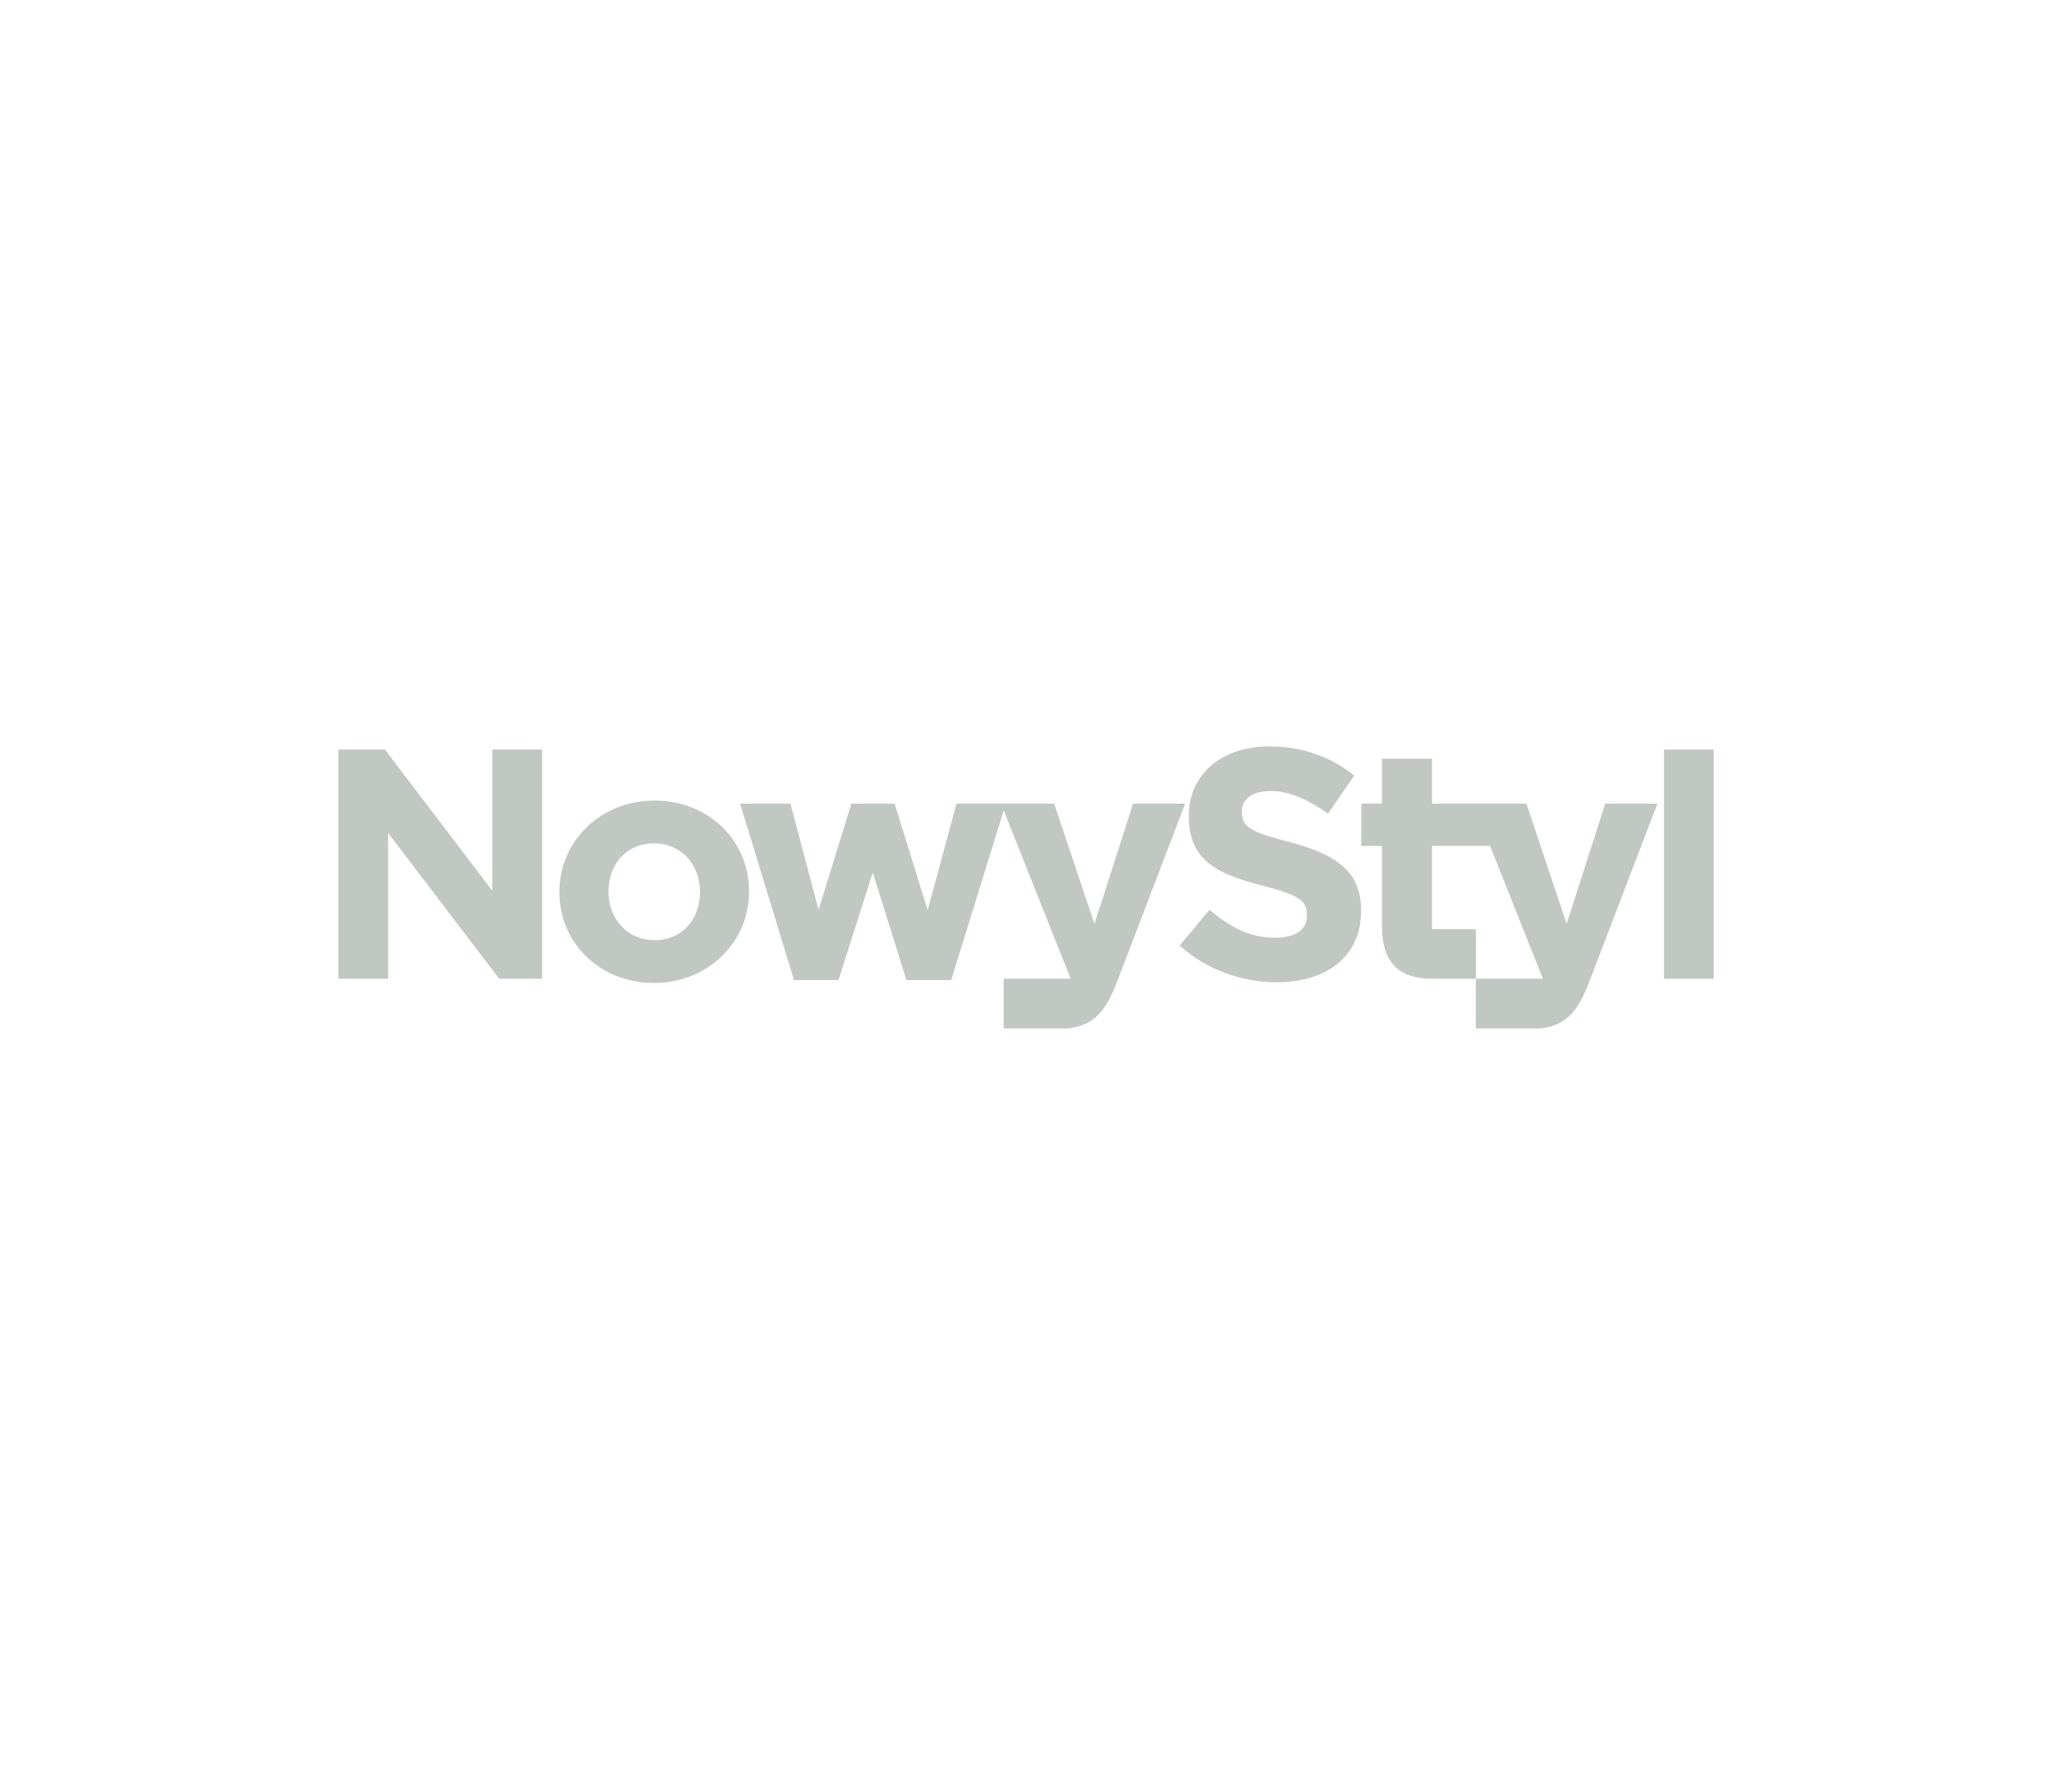 <?xml version="1.0" encoding="UTF-8"?><svg id="a" xmlns="http://www.w3.org/2000/svg" viewBox="0 0 294.36 257"><defs><style>.b{fill:#c0c8c1;}</style></defs><path class="b" d="M71.6,140.39h6.16v-32.88h-7.14v20.25l-15.41-20.25h-6.67v32.88h7.14v-20.91l15.93,20.91ZM100.42,128c0,3.7-2.44,6.85-6.52,6.85s-6.61-3.24-6.61-6.94v-.09c0-3.71,2.44-6.85,6.52-6.85s6.61,3.23,6.61,6.94v.09ZM107.45,127.82c0-7.22-5.77-12.99-13.55-12.99s-13.65,5.86-13.65,13.08v.09c0,7.22,5.77,12.99,13.55,12.99s13.65-5.86,13.65-13.08v-.09ZM160.26,140.77l9.75-25.5h-7.47l-5.54,17.26-5.78-17.26h-14.01l-4.13,15.27-4.75-15.27h-6.2l-4.71,15.23-4.03-15.23h-7.22l7.73,25.31h6.38l4.92-15.43,4.83,15.43h6.42l7.53-24.35,9.61,24.16h-9.61v7.12h9.19c3.47-.38,5.34-2.11,7.08-6.74M195.25,130.69v-.1c0-5.73-3.76-8.12-10.43-9.86-5.68-1.46-6.67-2.16-6.67-4.32v-.09c0-1.6,1.34-2.86,4.12-2.86s5.33,1.22,8.24,3.24l3.76-5.45c-3.34-2.68-7.42-4.19-12.22-4.19-6.72,0-11.51,3.95-11.51,9.92v.09c0,6.53,4.28,8.36,10.9,10.05,5.5,1.41,6.03,2.35,6.03,4.19v.09c0,1.93-1.59,3.1-4.55,3.1-3.76,0-6.46-1.55-9.42-4l-4.28,5.13c3.95,3.52,8.97,5.26,13.95,5.26,7.09,0,12.07-3.66,12.07-10.19M221.34,140.39h-9.63v-7.11h-6.28v-11.95h8.32l7.58,19.06ZM228,140.77l9.75-25.5h-7.48l-5.54,17.26-5.77-17.26h-13.53v-6.44h-7.19v6.43h-2.97v6.08h2.97v11.45c0,5.66,2.79,7.49,6.95,7.6h0s6.52,0,6.52,0v7.12h9.21c3.48-.38,5.34-2.11,7.08-6.74M245.83,107.51h-7.13v32.88h7.13v-32.88Z"/></svg>